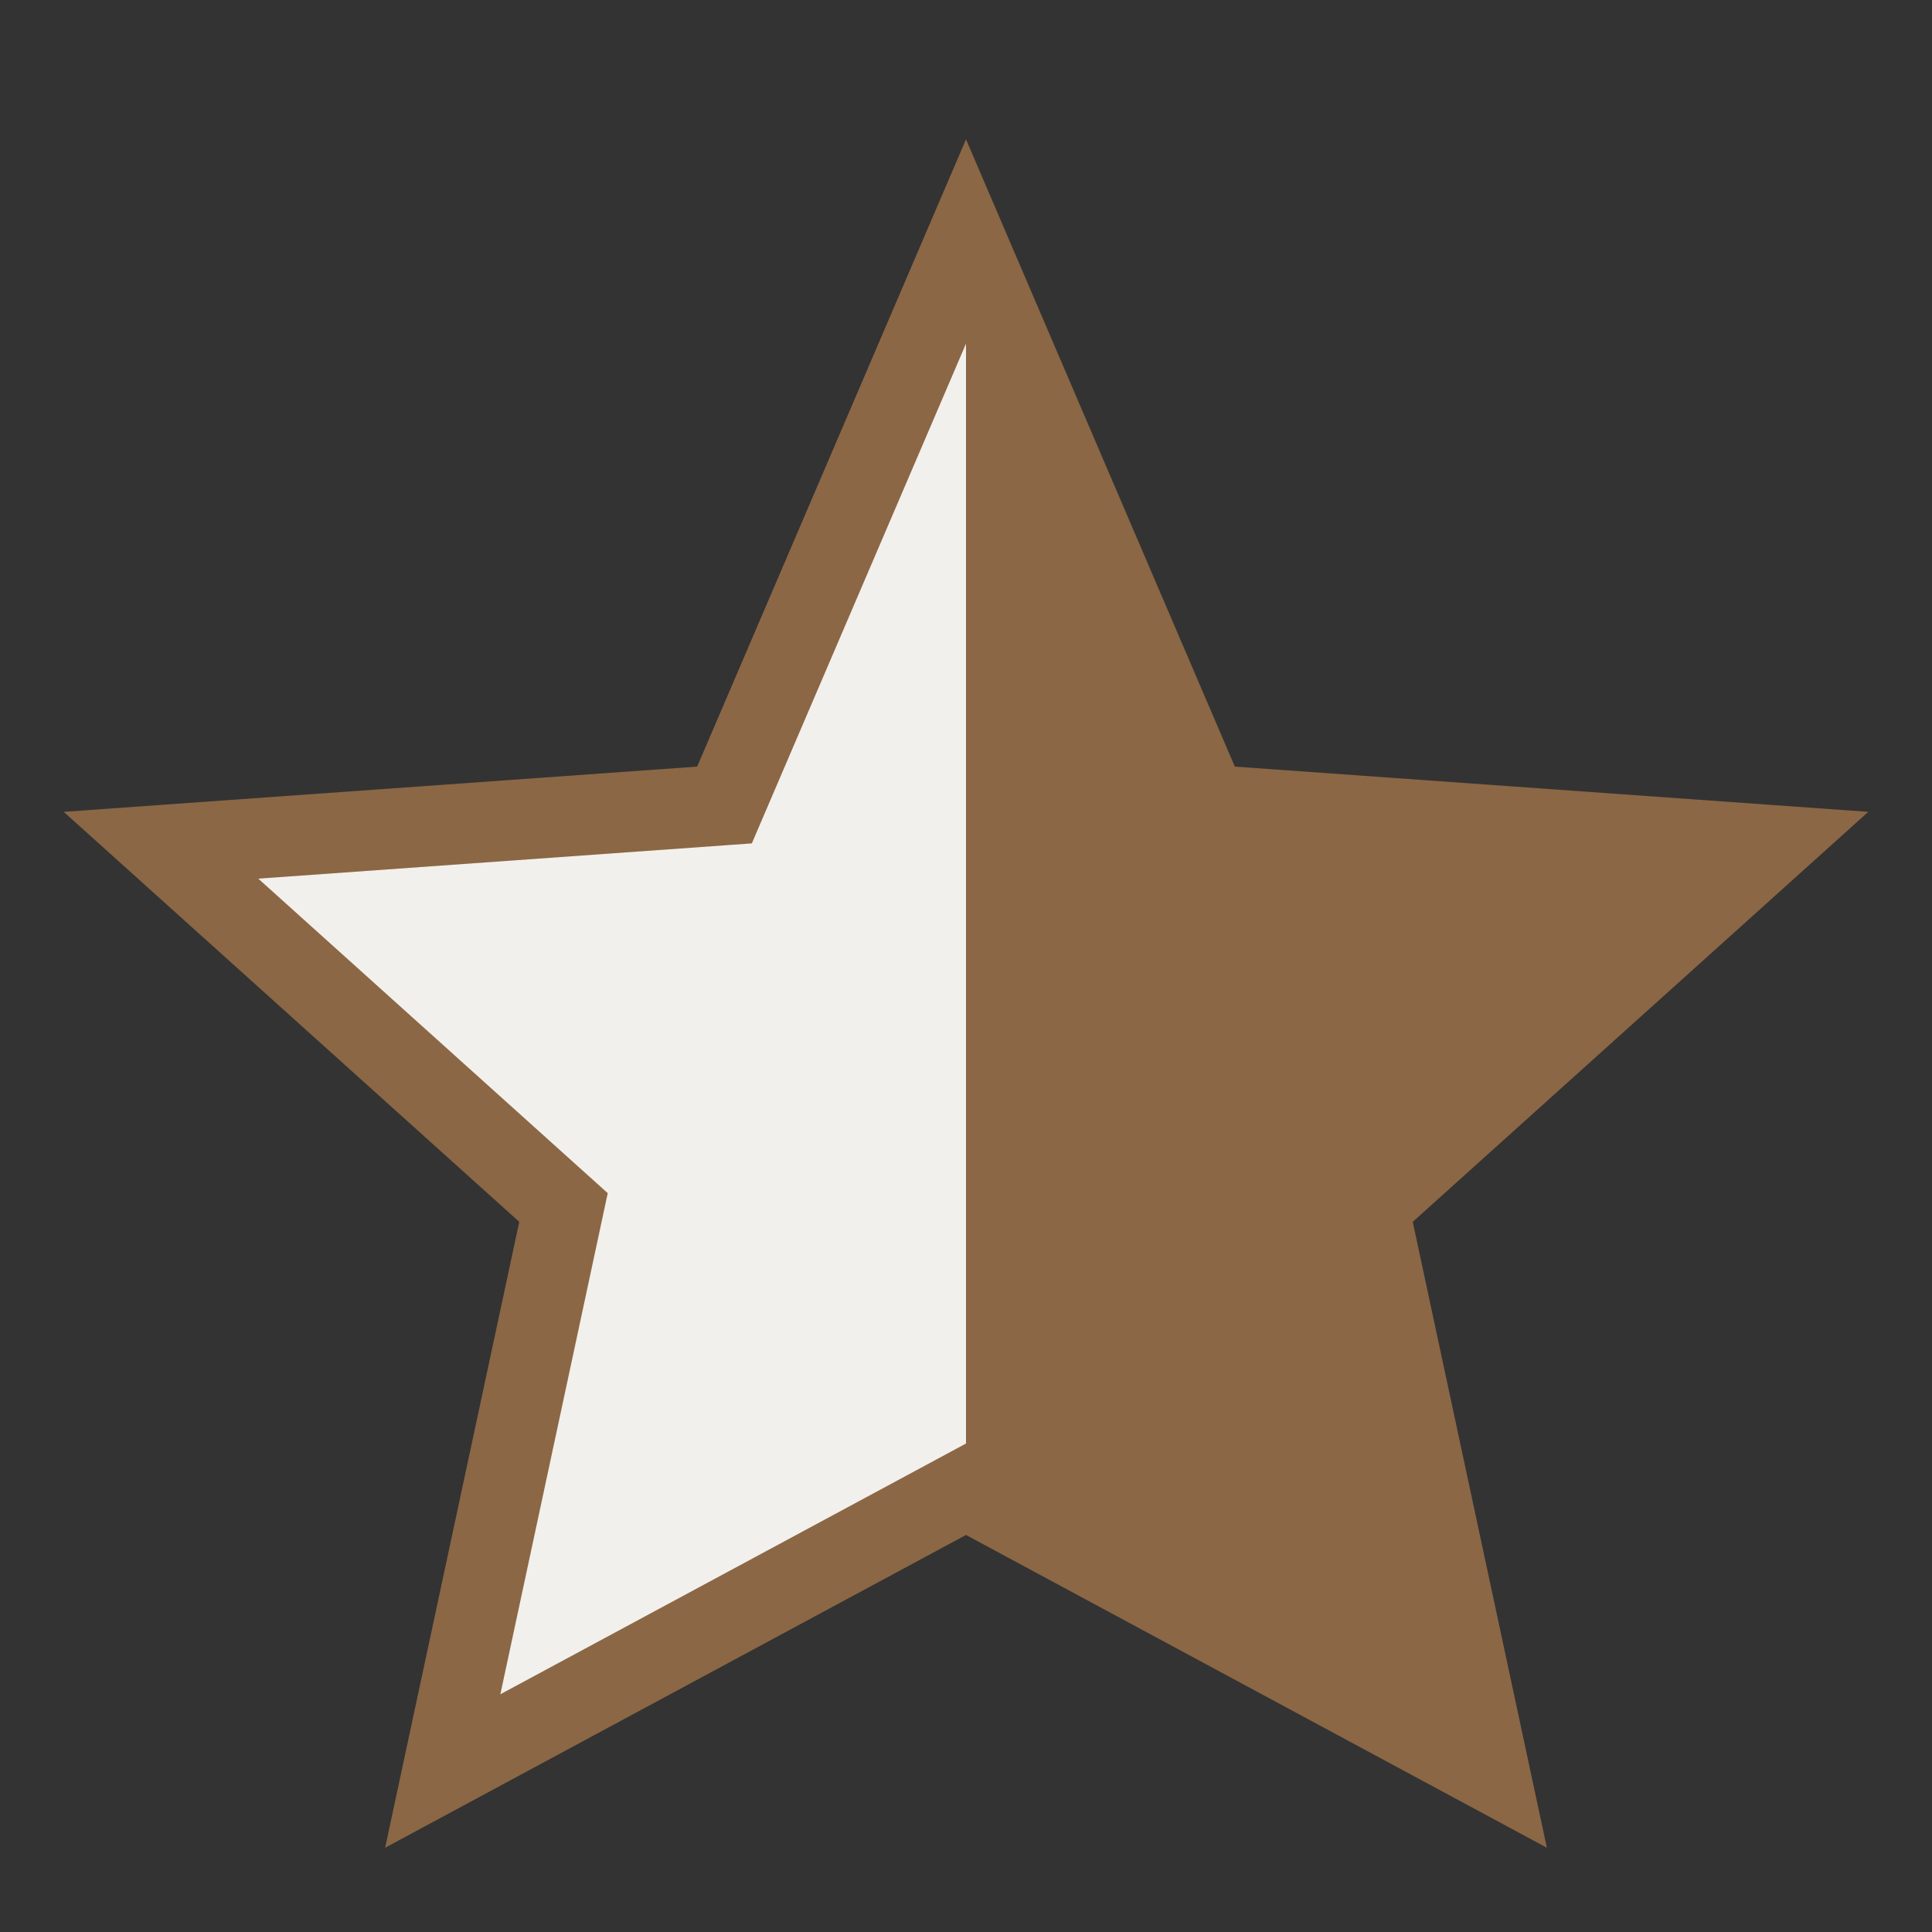 <?xml version="1.0" encoding="UTF-8"?>
<svg xmlns="http://www.w3.org/2000/svg" width="24" height="24" viewBox="0 0 24 24"><rect x="0" y="0" width="24" height="24" fill="#333333" stroke="none"/><defs><linearGradient id="h" x1="0" x2="1"><stop offset="50%" stop-color="#F2F0EC"/><stop offset="50%" stop-color="#8B6745" stop-opacity="1"/></linearGradient></defs><polygon points="12,3 15,10 22,10.5 17,15 18.5,22 12,18.5 5.5,22 7,15 2,10.5 9,10" fill="url(#h)" stroke="#8B6745" stroke-width="1"/></svg>